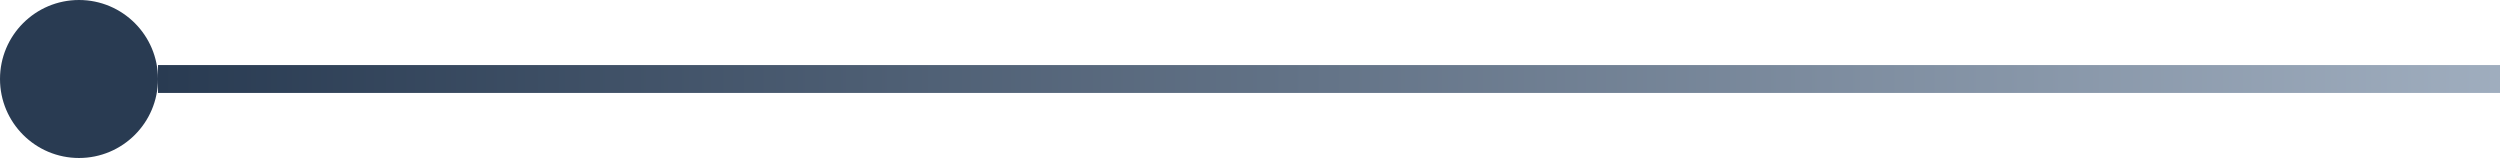 <svg width="269" height="17" viewBox="0 0 269 17" fill="none" xmlns="http://www.w3.org/2000/svg">
<circle cx="8.5" cy="8.5" r="8.5" fill="#293B52"/>
<path d="M17 8.5H178.5H269" stroke="url(#paint0_linear_283_13)" stroke-width="3"/>
<defs>
<linearGradient id="paint0_linear_283_13" x1="17" y1="9" x2="269" y2="9" gradientUnits="userSpaceOnUse">
<stop stop-color="#293B52"/>
<stop offset="1" stop-color="#9FADBE"/>
</linearGradient>
</defs>
</svg>
